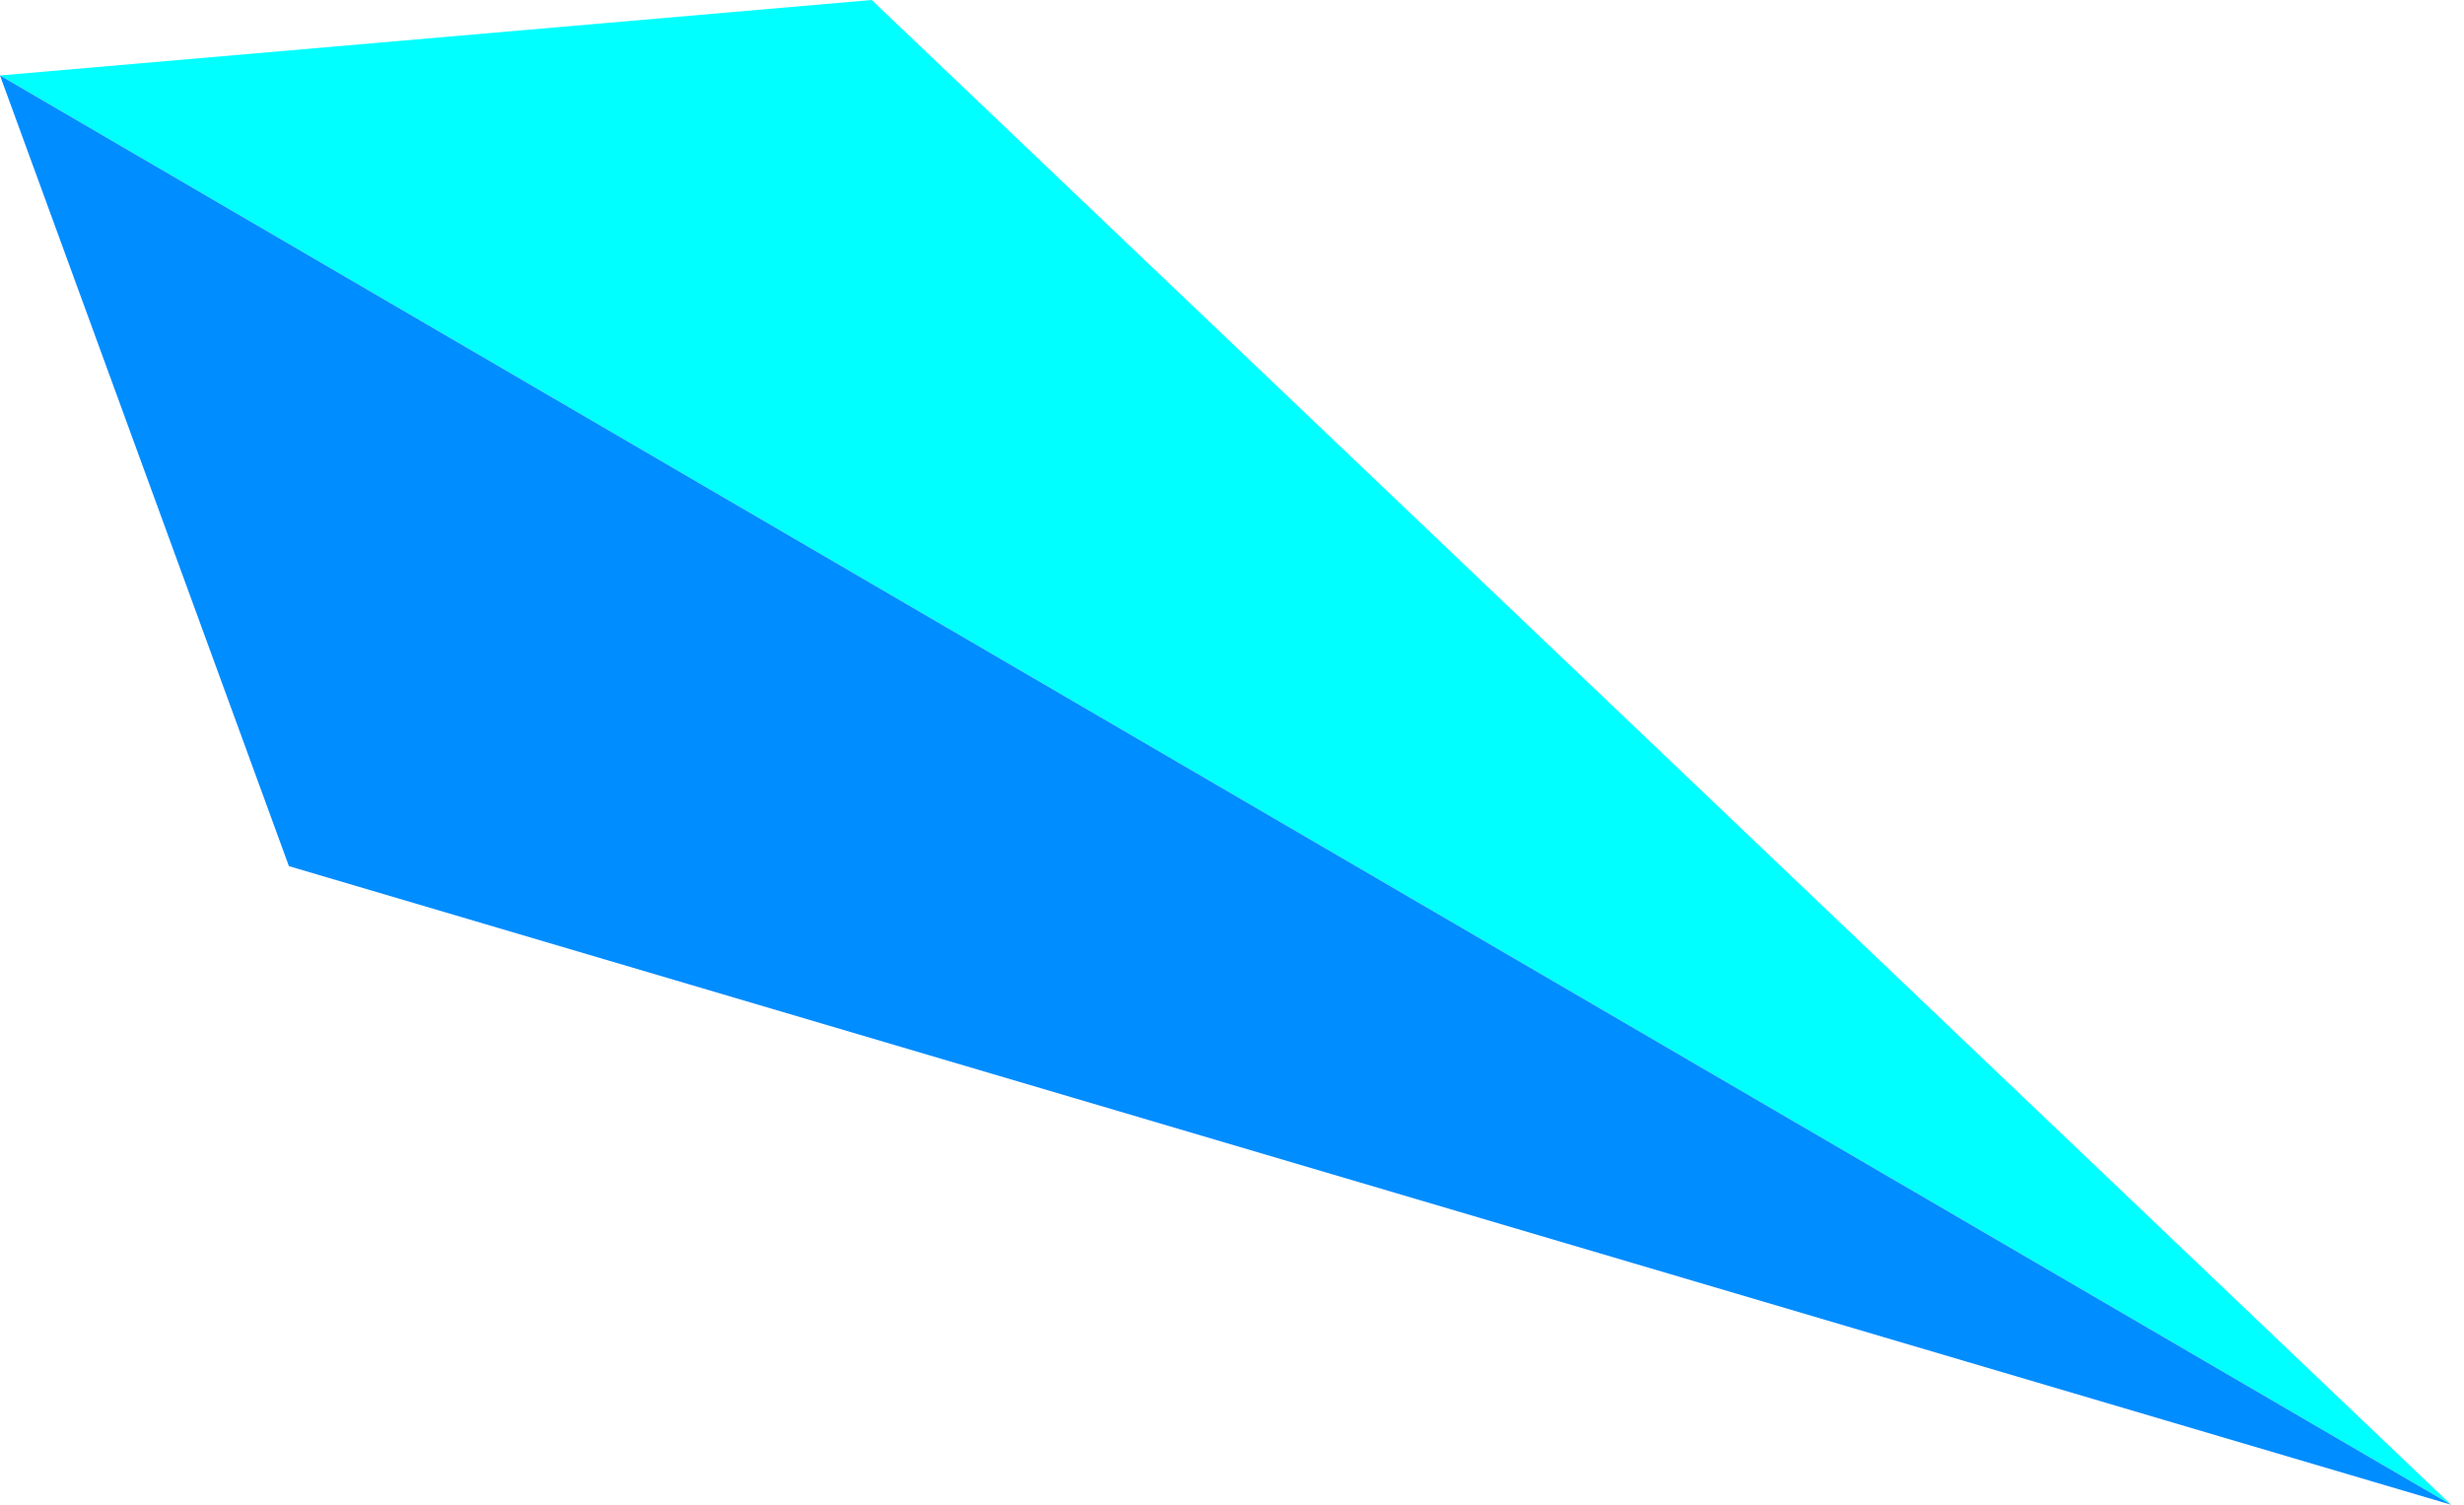 <?xml version="1.0" encoding="UTF-8"?> <svg xmlns="http://www.w3.org/2000/svg" width="131" height="80" viewBox="0 0 131 80" fill="none"><g clip-path="url(#clip0_447_3)"><path d="M0 4.012L46.346 0L130.311 80L0 4.012Z" fill="#00FFFF"></path><path d="M0 4.012L15.36 46.049L130.311 80L0 4.012Z" fill="#008DFF"></path></g><defs><clipPath id="clip0_447_3"><rect width="130.31" height="80" fill="white" transform="matrix(-1 0 0 1 130.311 0)"></rect></clipPath></defs></svg> 